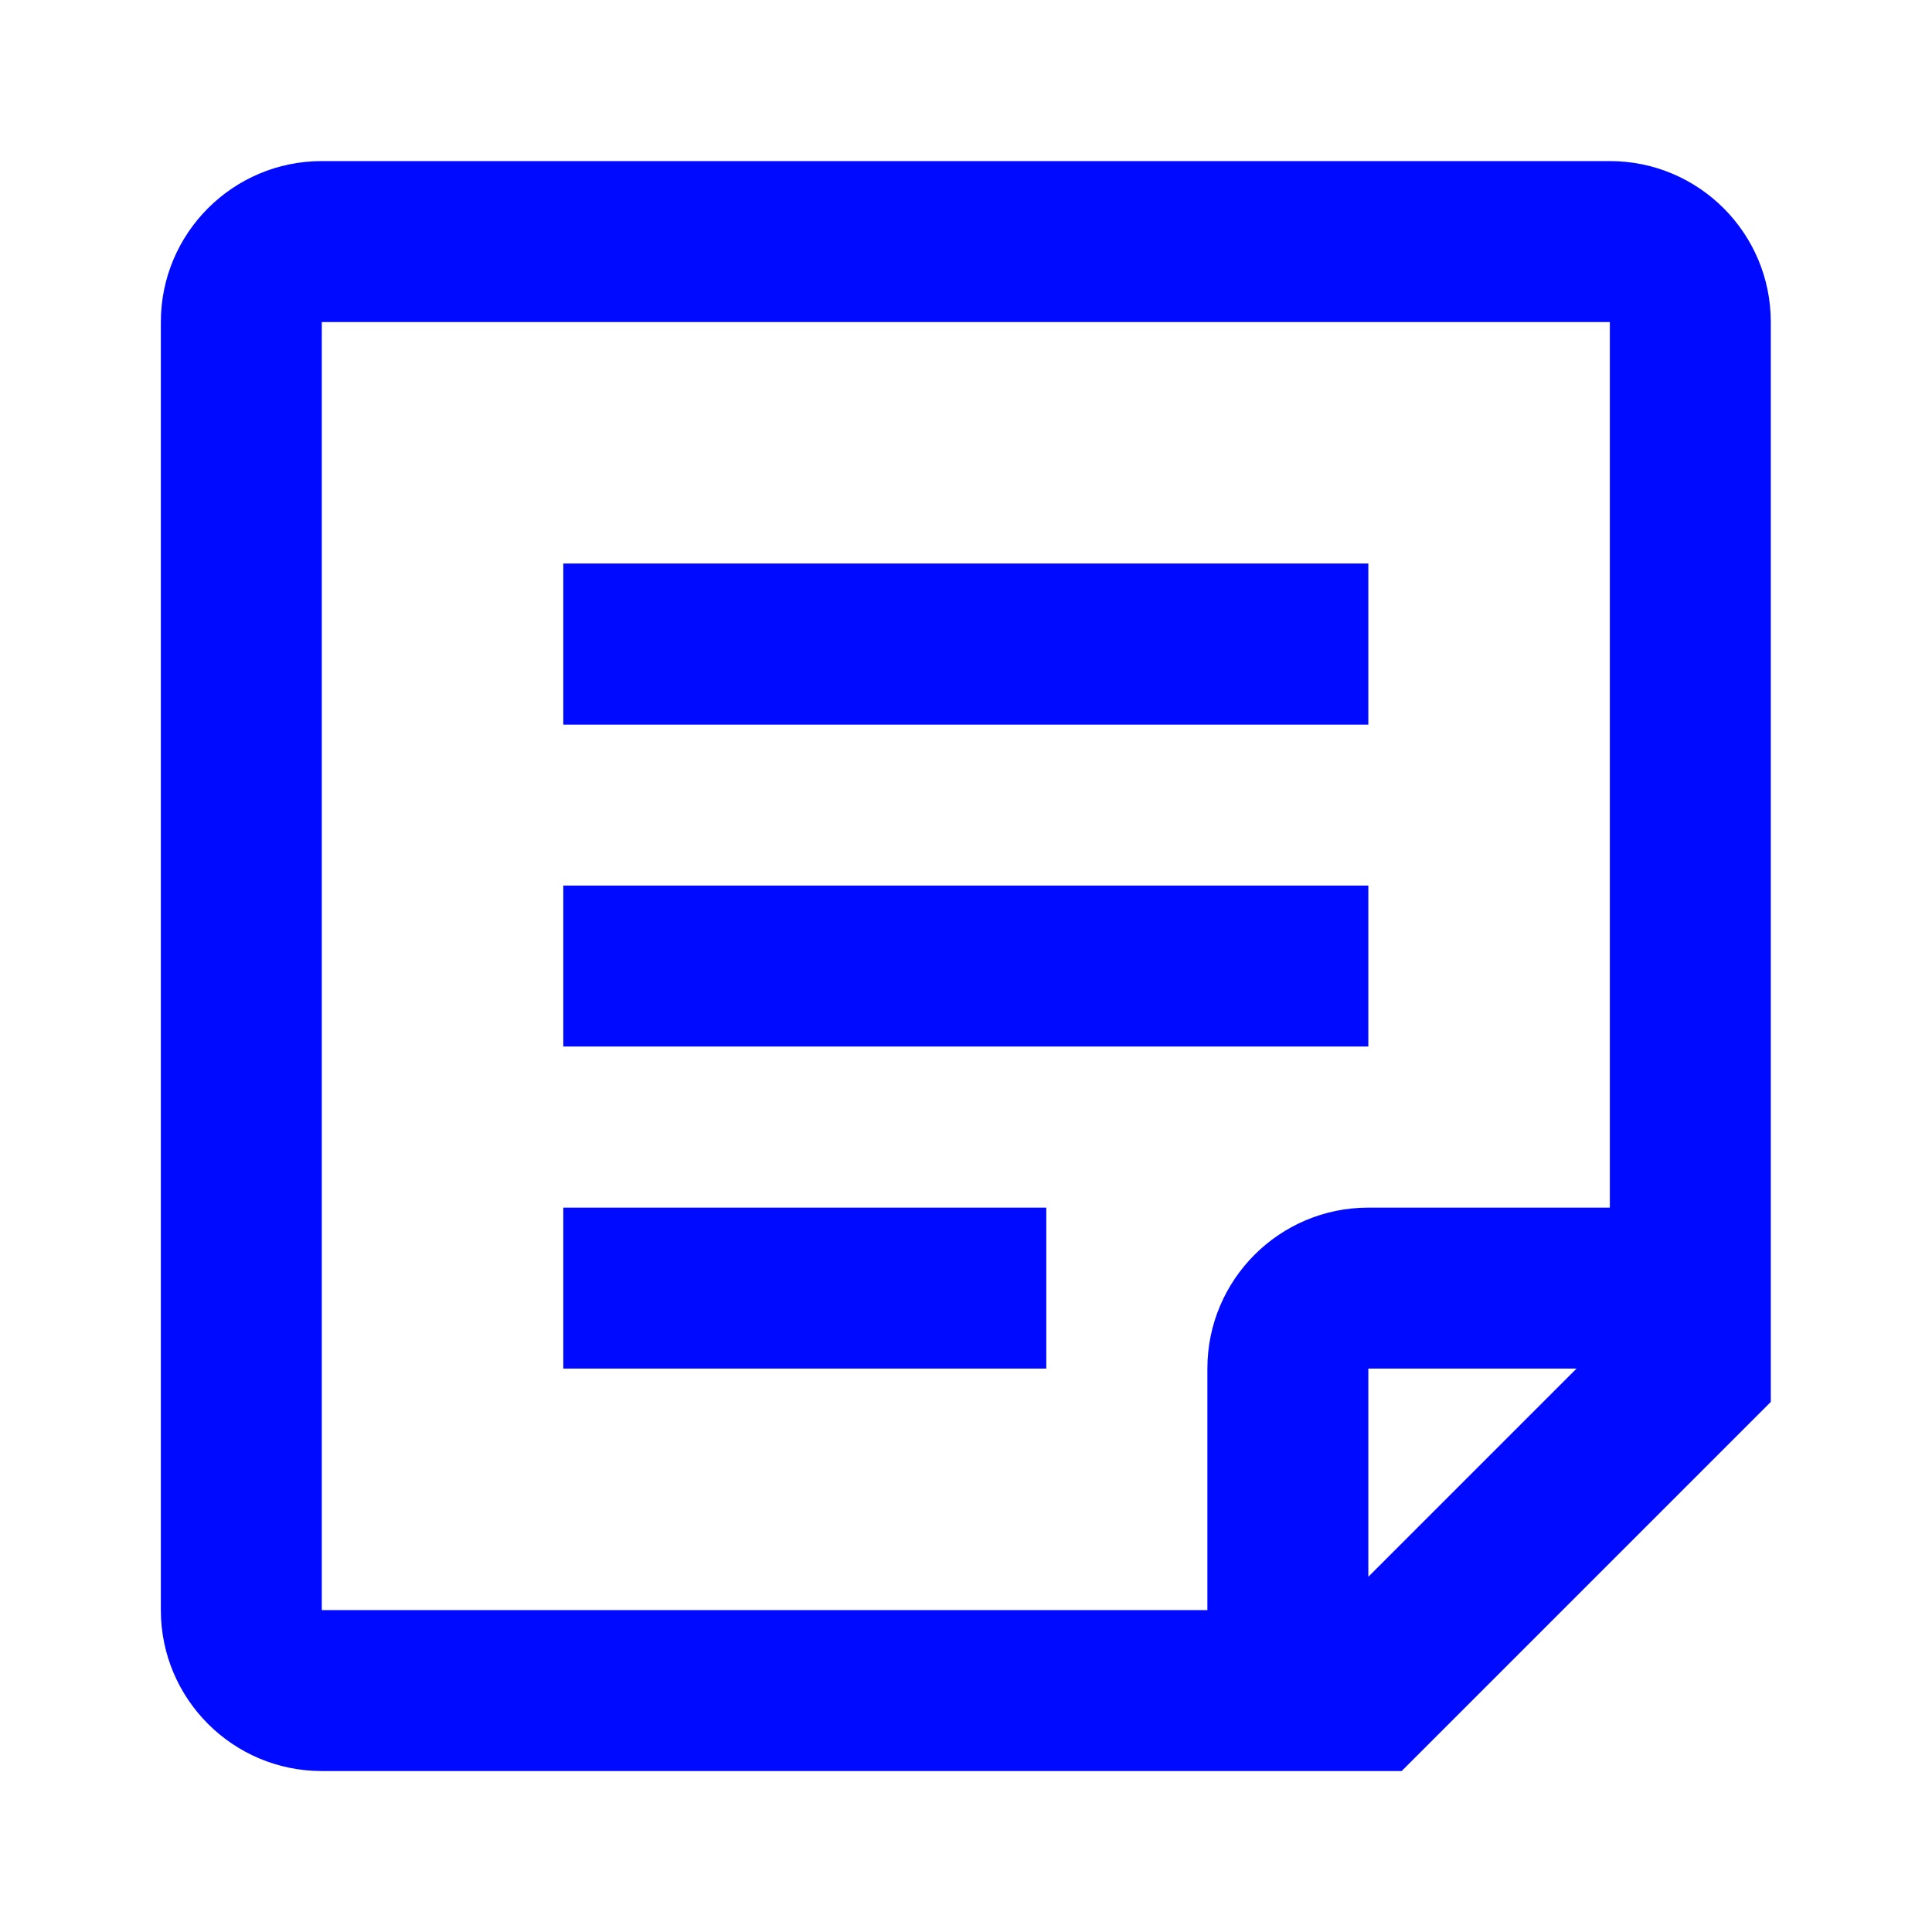 <svg width="16" height="16" viewBox="0 0 16 16" fill="none" xmlns="http://www.w3.org/2000/svg">
<path fill-rule="evenodd" clip-rule="evenodd" d="M1.332 13.334C1.332 14.07 1.929 14.667 2.665 14.667H11.608L14.665 11.61V2.667C14.665 1.931 14.068 1.334 13.332 1.334H2.665C1.929 1.334 1.332 1.931 1.332 2.667V13.334ZM2.665 2.667H13.332V10.001H11.332C10.596 10.001 9.999 10.598 9.999 11.334V13.334H2.665V2.667ZM11.332 11.334H13.056L11.332 13.058V11.334ZM4.665 10.001V11.334H8.665V10.001H4.665ZM4.665 8.667V7.334H11.332V8.667H4.665ZM4.665 4.667V6.001H11.332V4.667H4.665Z" fill="#000AFF"/>
</svg>
